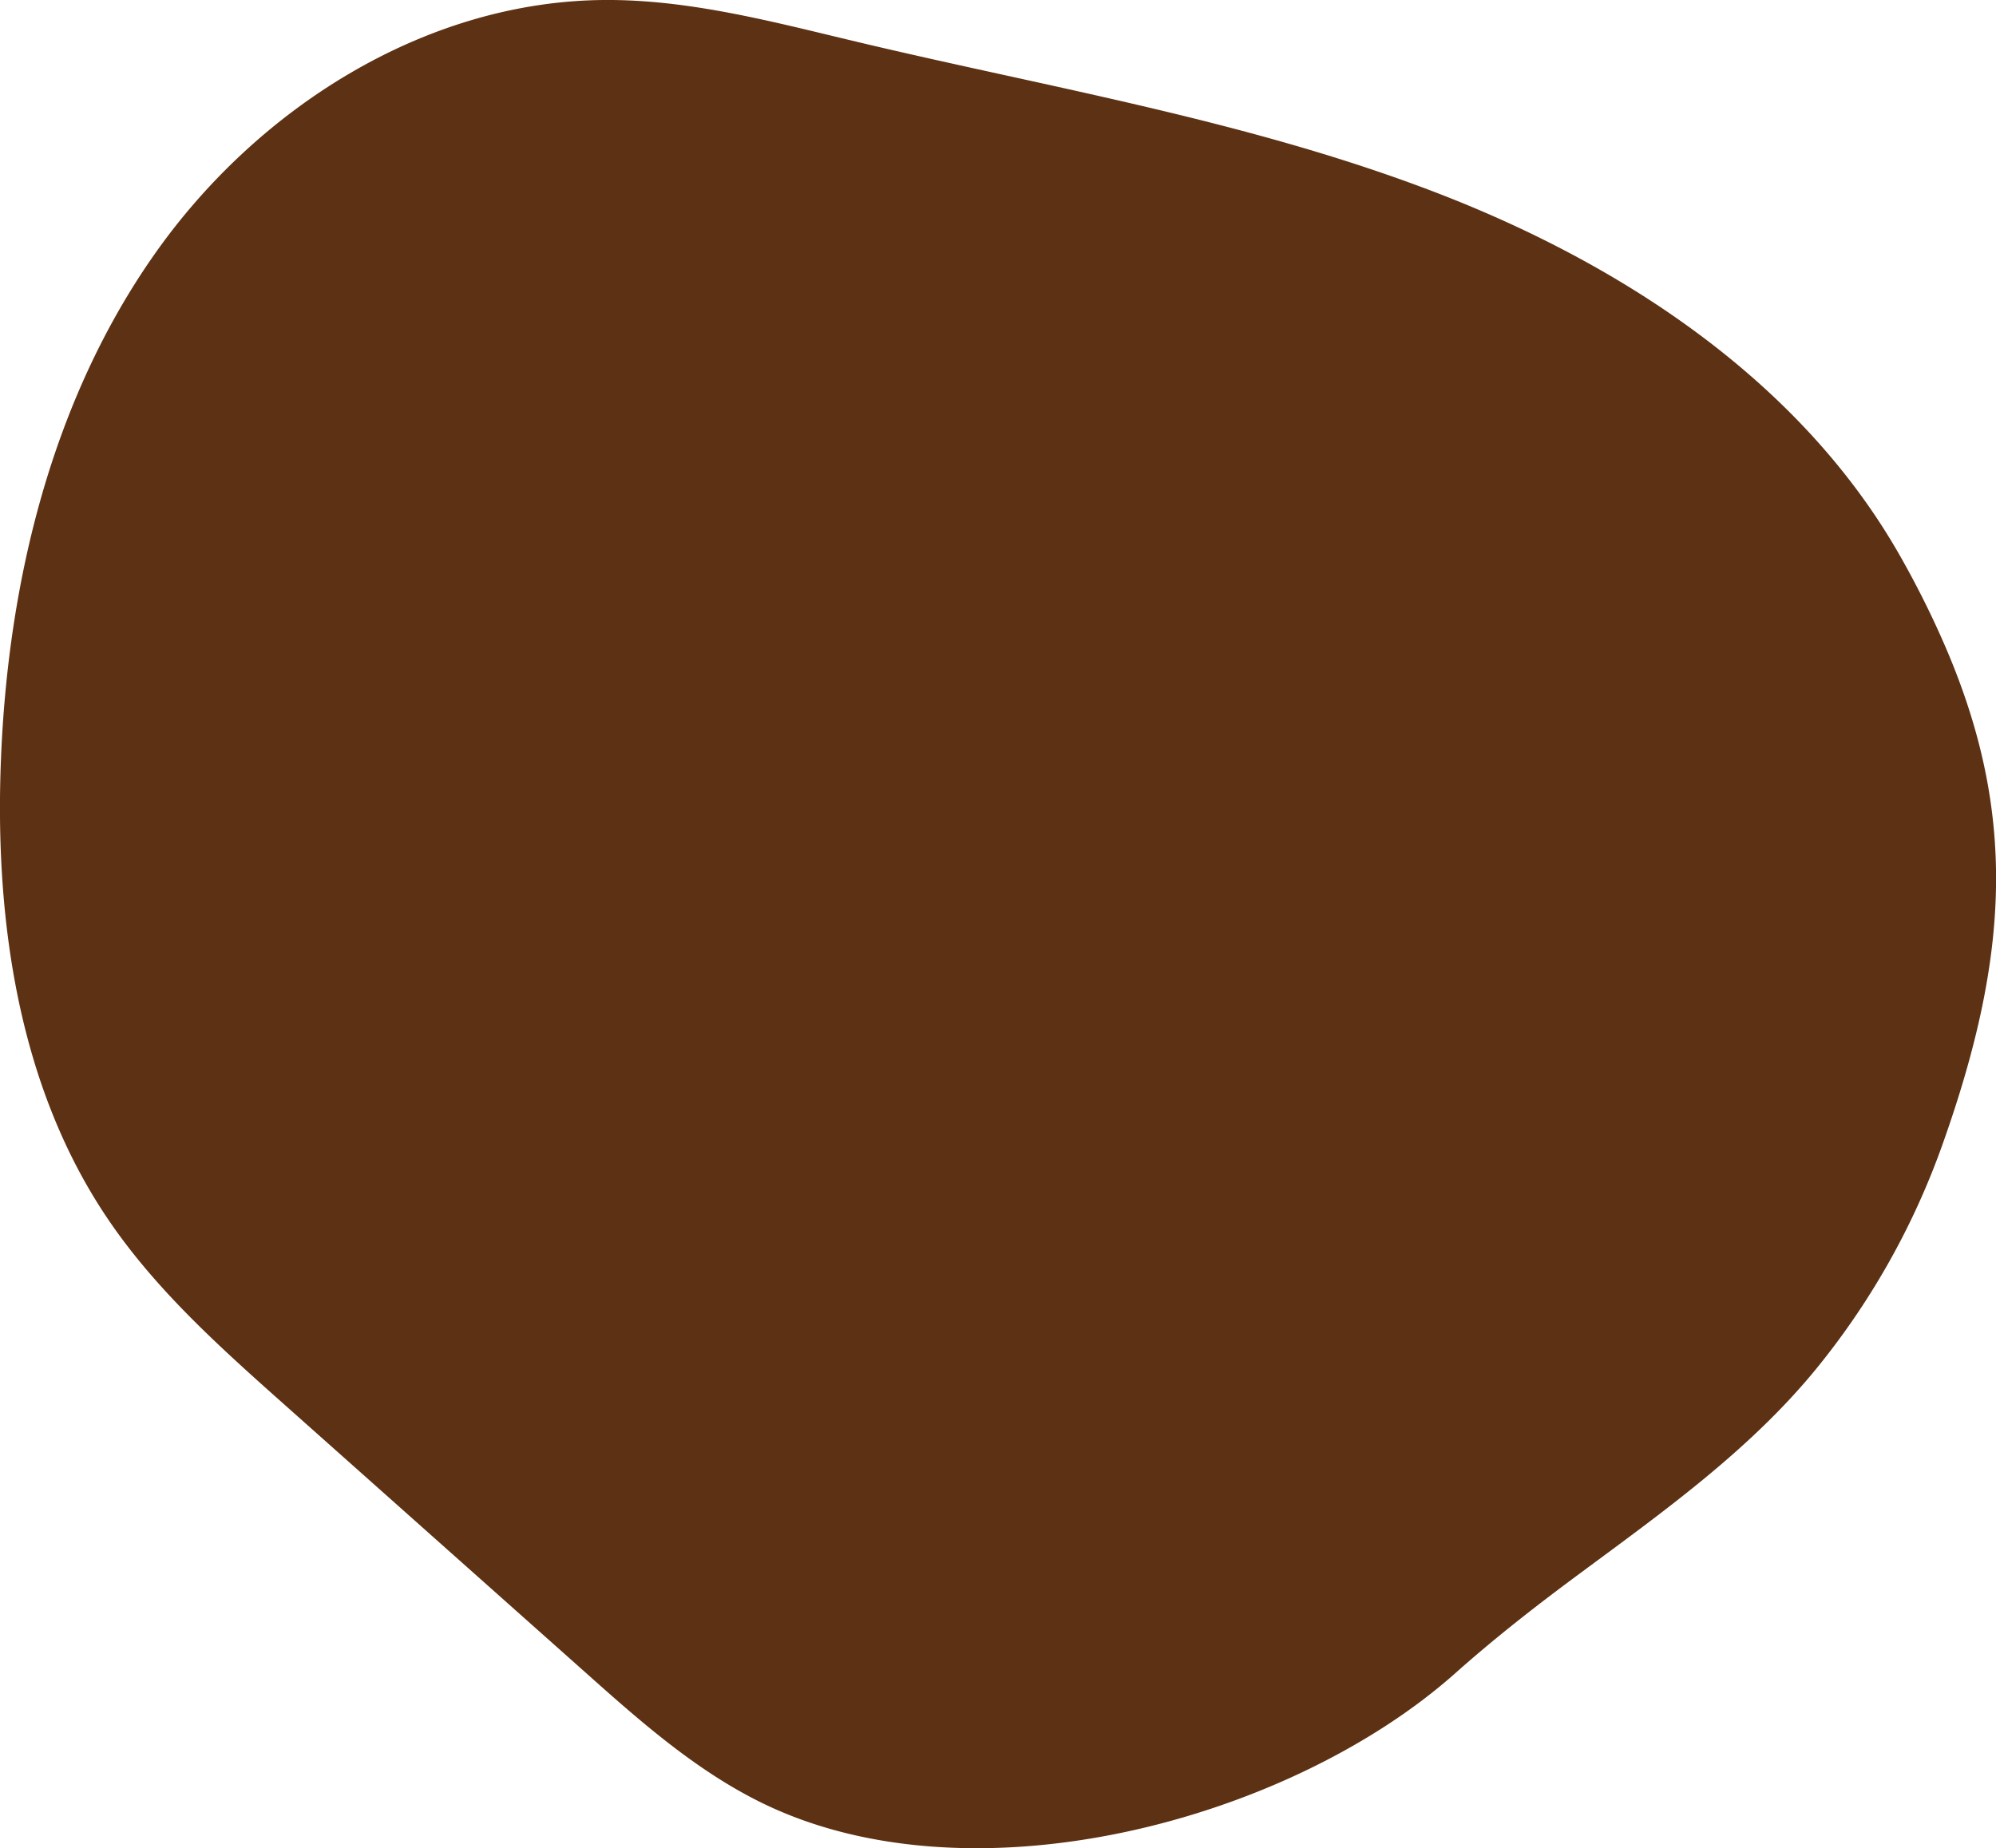 <svg xmlns="http://www.w3.org/2000/svg" viewBox="0 0 246.61 228.39"><defs><style>.cls-1{fill:#5d3113;}</style></defs><g id="Capa_2" data-name="Capa 2"><g id="Graphic_Elements" data-name="Graphic Elements"><path class="cls-1" d="M240.43,80.09A114.83,114.83,0,0,0,234.93,69c-12.14-21.62-34.14-36.18-57.26-45.11s-47.79-13-71.91-18.75C95.5,2.7,85.17-.08,74.63,0,52.56.17,31.84,13.31,19.14,31.35S1,71.76.12,93.8c-.8,19.79,2.13,40.49,13.24,56.88,5.94,8.77,13.94,15.91,21.85,22.95l37,32.93c6.65,5.93,13.4,11.92,21.35,15.94,26.08,13.21,65.71,2.55,86.28-15.77,4.93-4.39,10.12-8.43,15.43-12.35,10.18-7.54,20.64-15,28.78-24.81A93.19,93.19,0,0,0,240,141.42C248.28,118.13,249.2,100.57,240.43,80.09Z"/></g></g></svg>